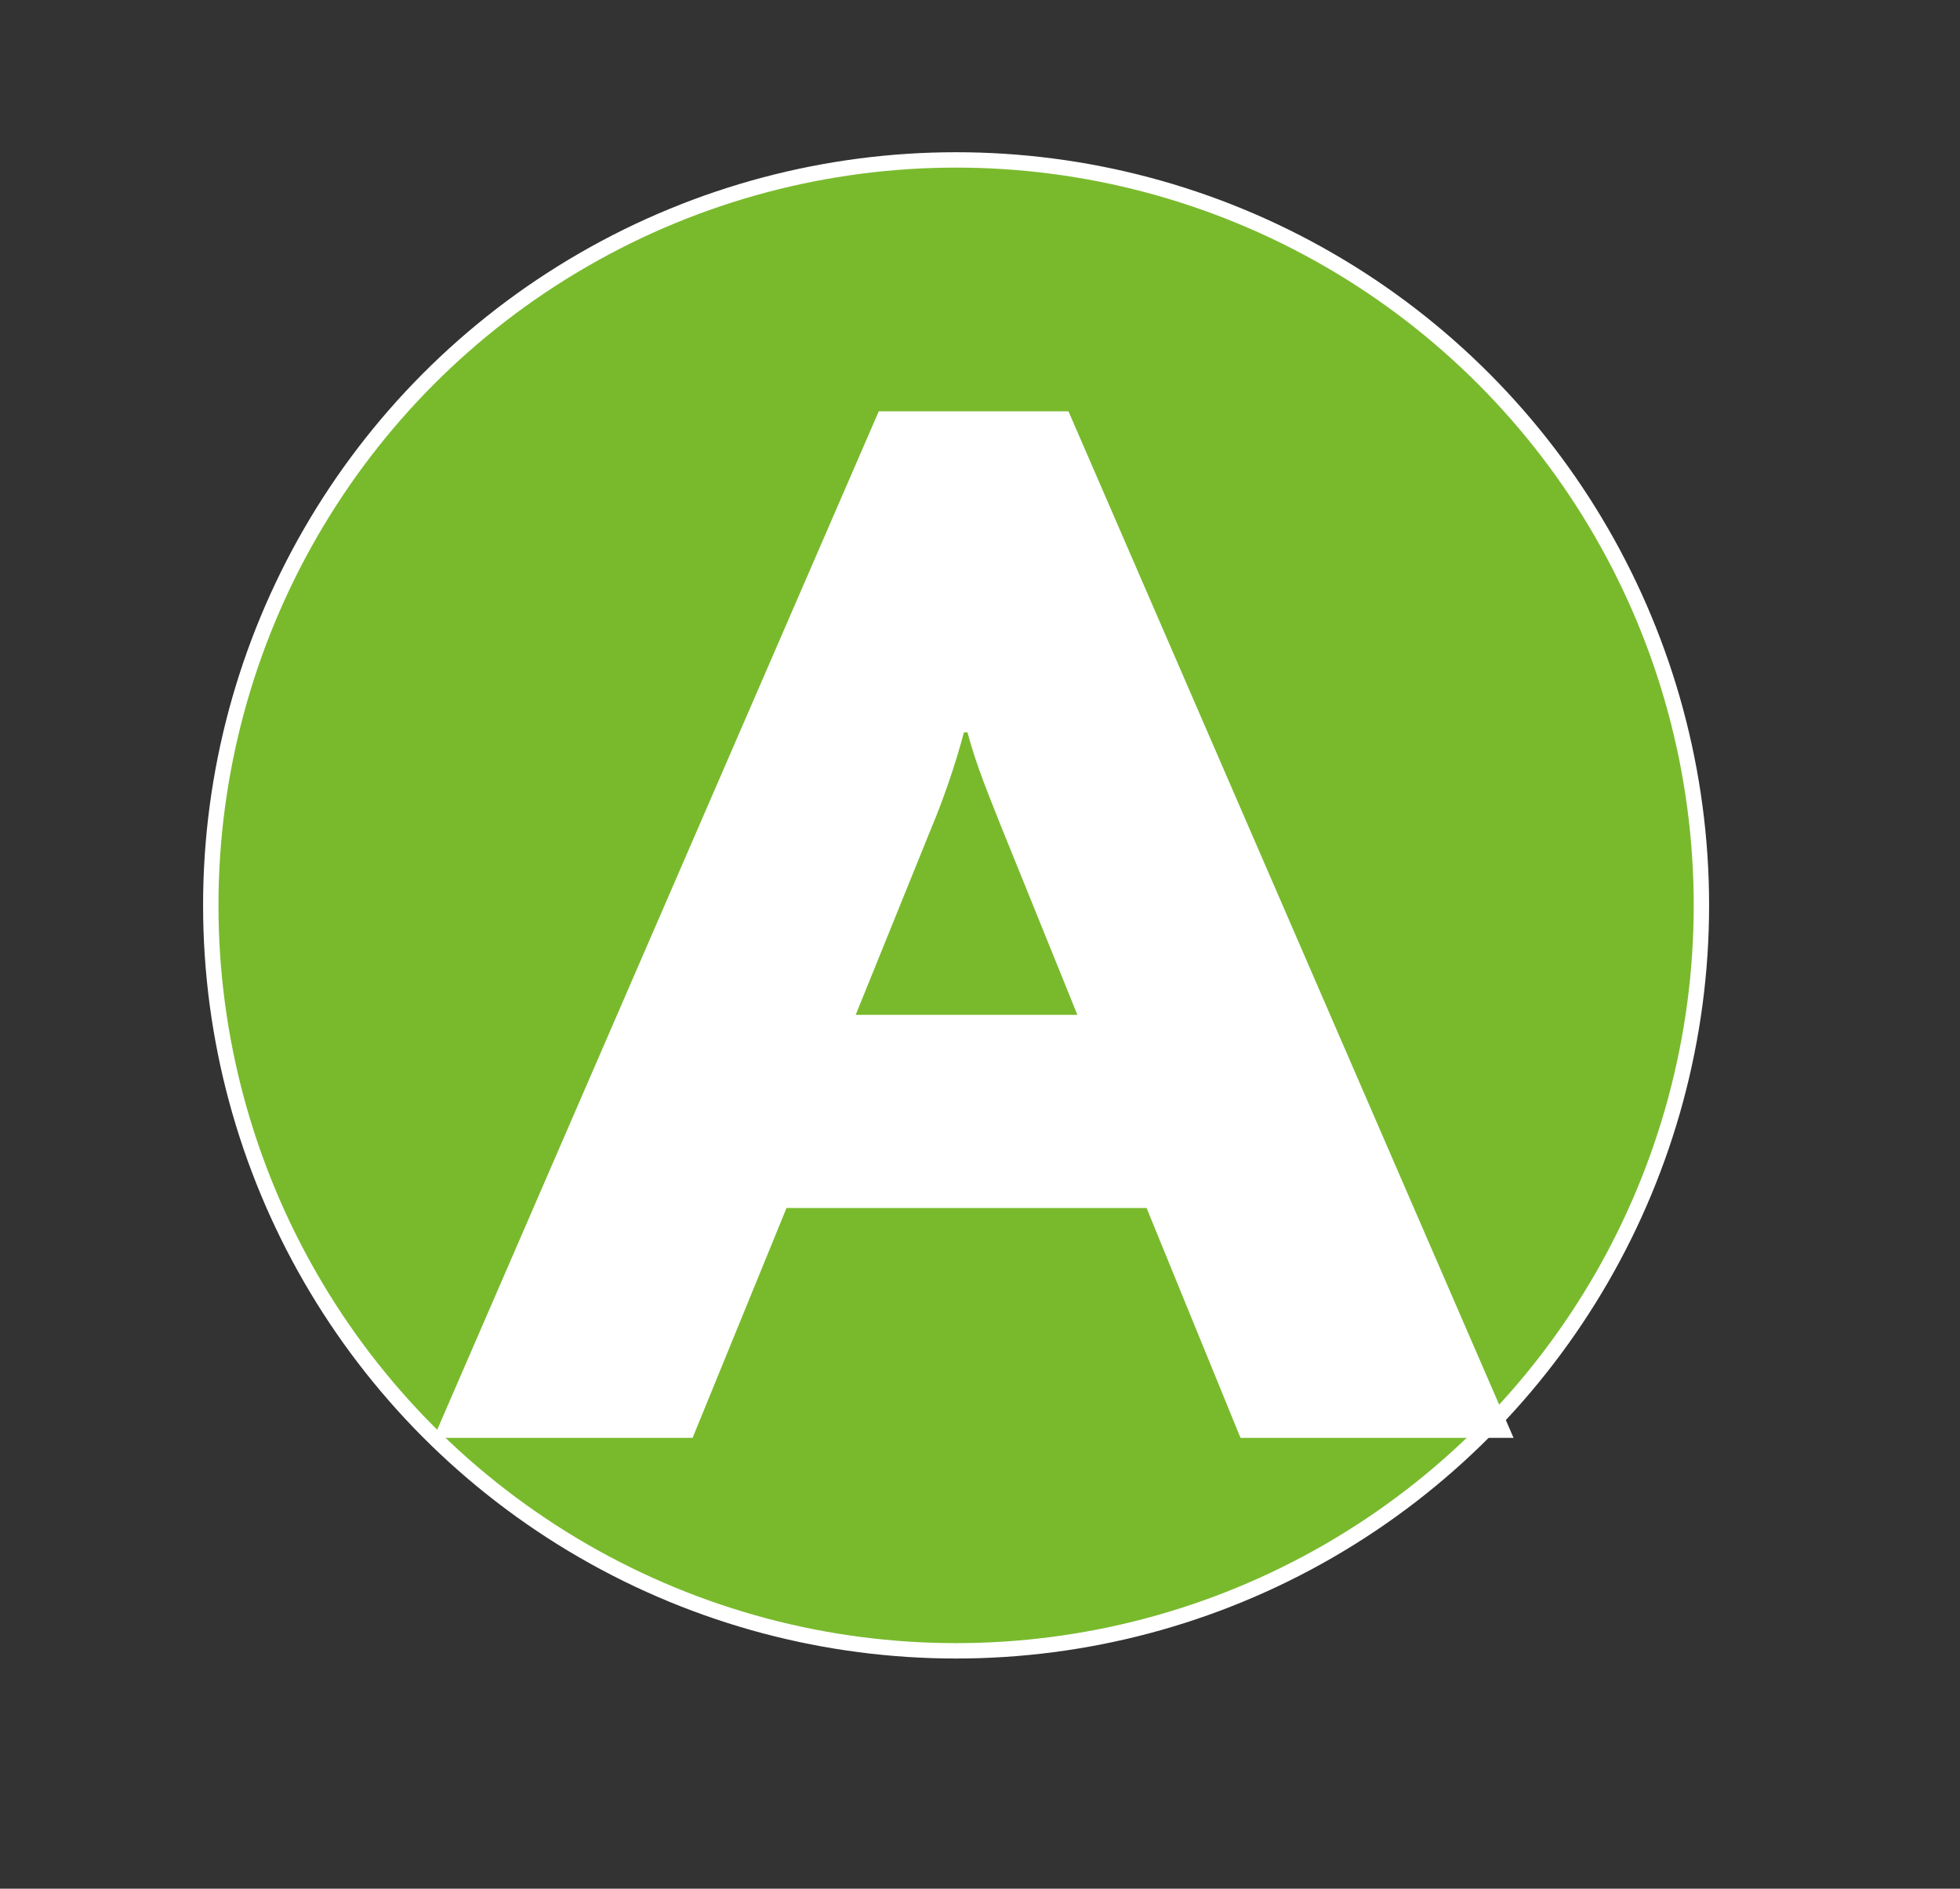 <?xml version="1.0" encoding="UTF-8"?>
<svg id="Layer_1" data-name="Layer 1" xmlns="http://www.w3.org/2000/svg" viewBox="0 0 127.49 122.83">
  <rect x="0" y="0" width="127.49" height="122.83" fill="#333333" stroke="none"/>
  <defs>
    <style>
      .cls-1 {
        fill: #79ba2d;
        stroke: #fff;
        stroke-miterlimit: 10;
      }

      .cls-2 {
        fill: #fff;
      }
    </style>
  </defs>
  <circle class="cls-1" cx="62.19" cy="58.88" r="48.48"/>
  <path class="cls-2" d="M80.69,93.51l-6.11-14.95h-23.42l-6.11,14.95h-16.84L57.16,26.75h12.34l28.95,66.76h-17.76ZM65.12,53.75c-.69-1.76-1.62-3.95-2.19-6.12h-.23c-.58,2.18-1.38,4.46-2.08,6.12l-4.96,12.25h14.42l-4.96-12.25Z"/>
</svg>